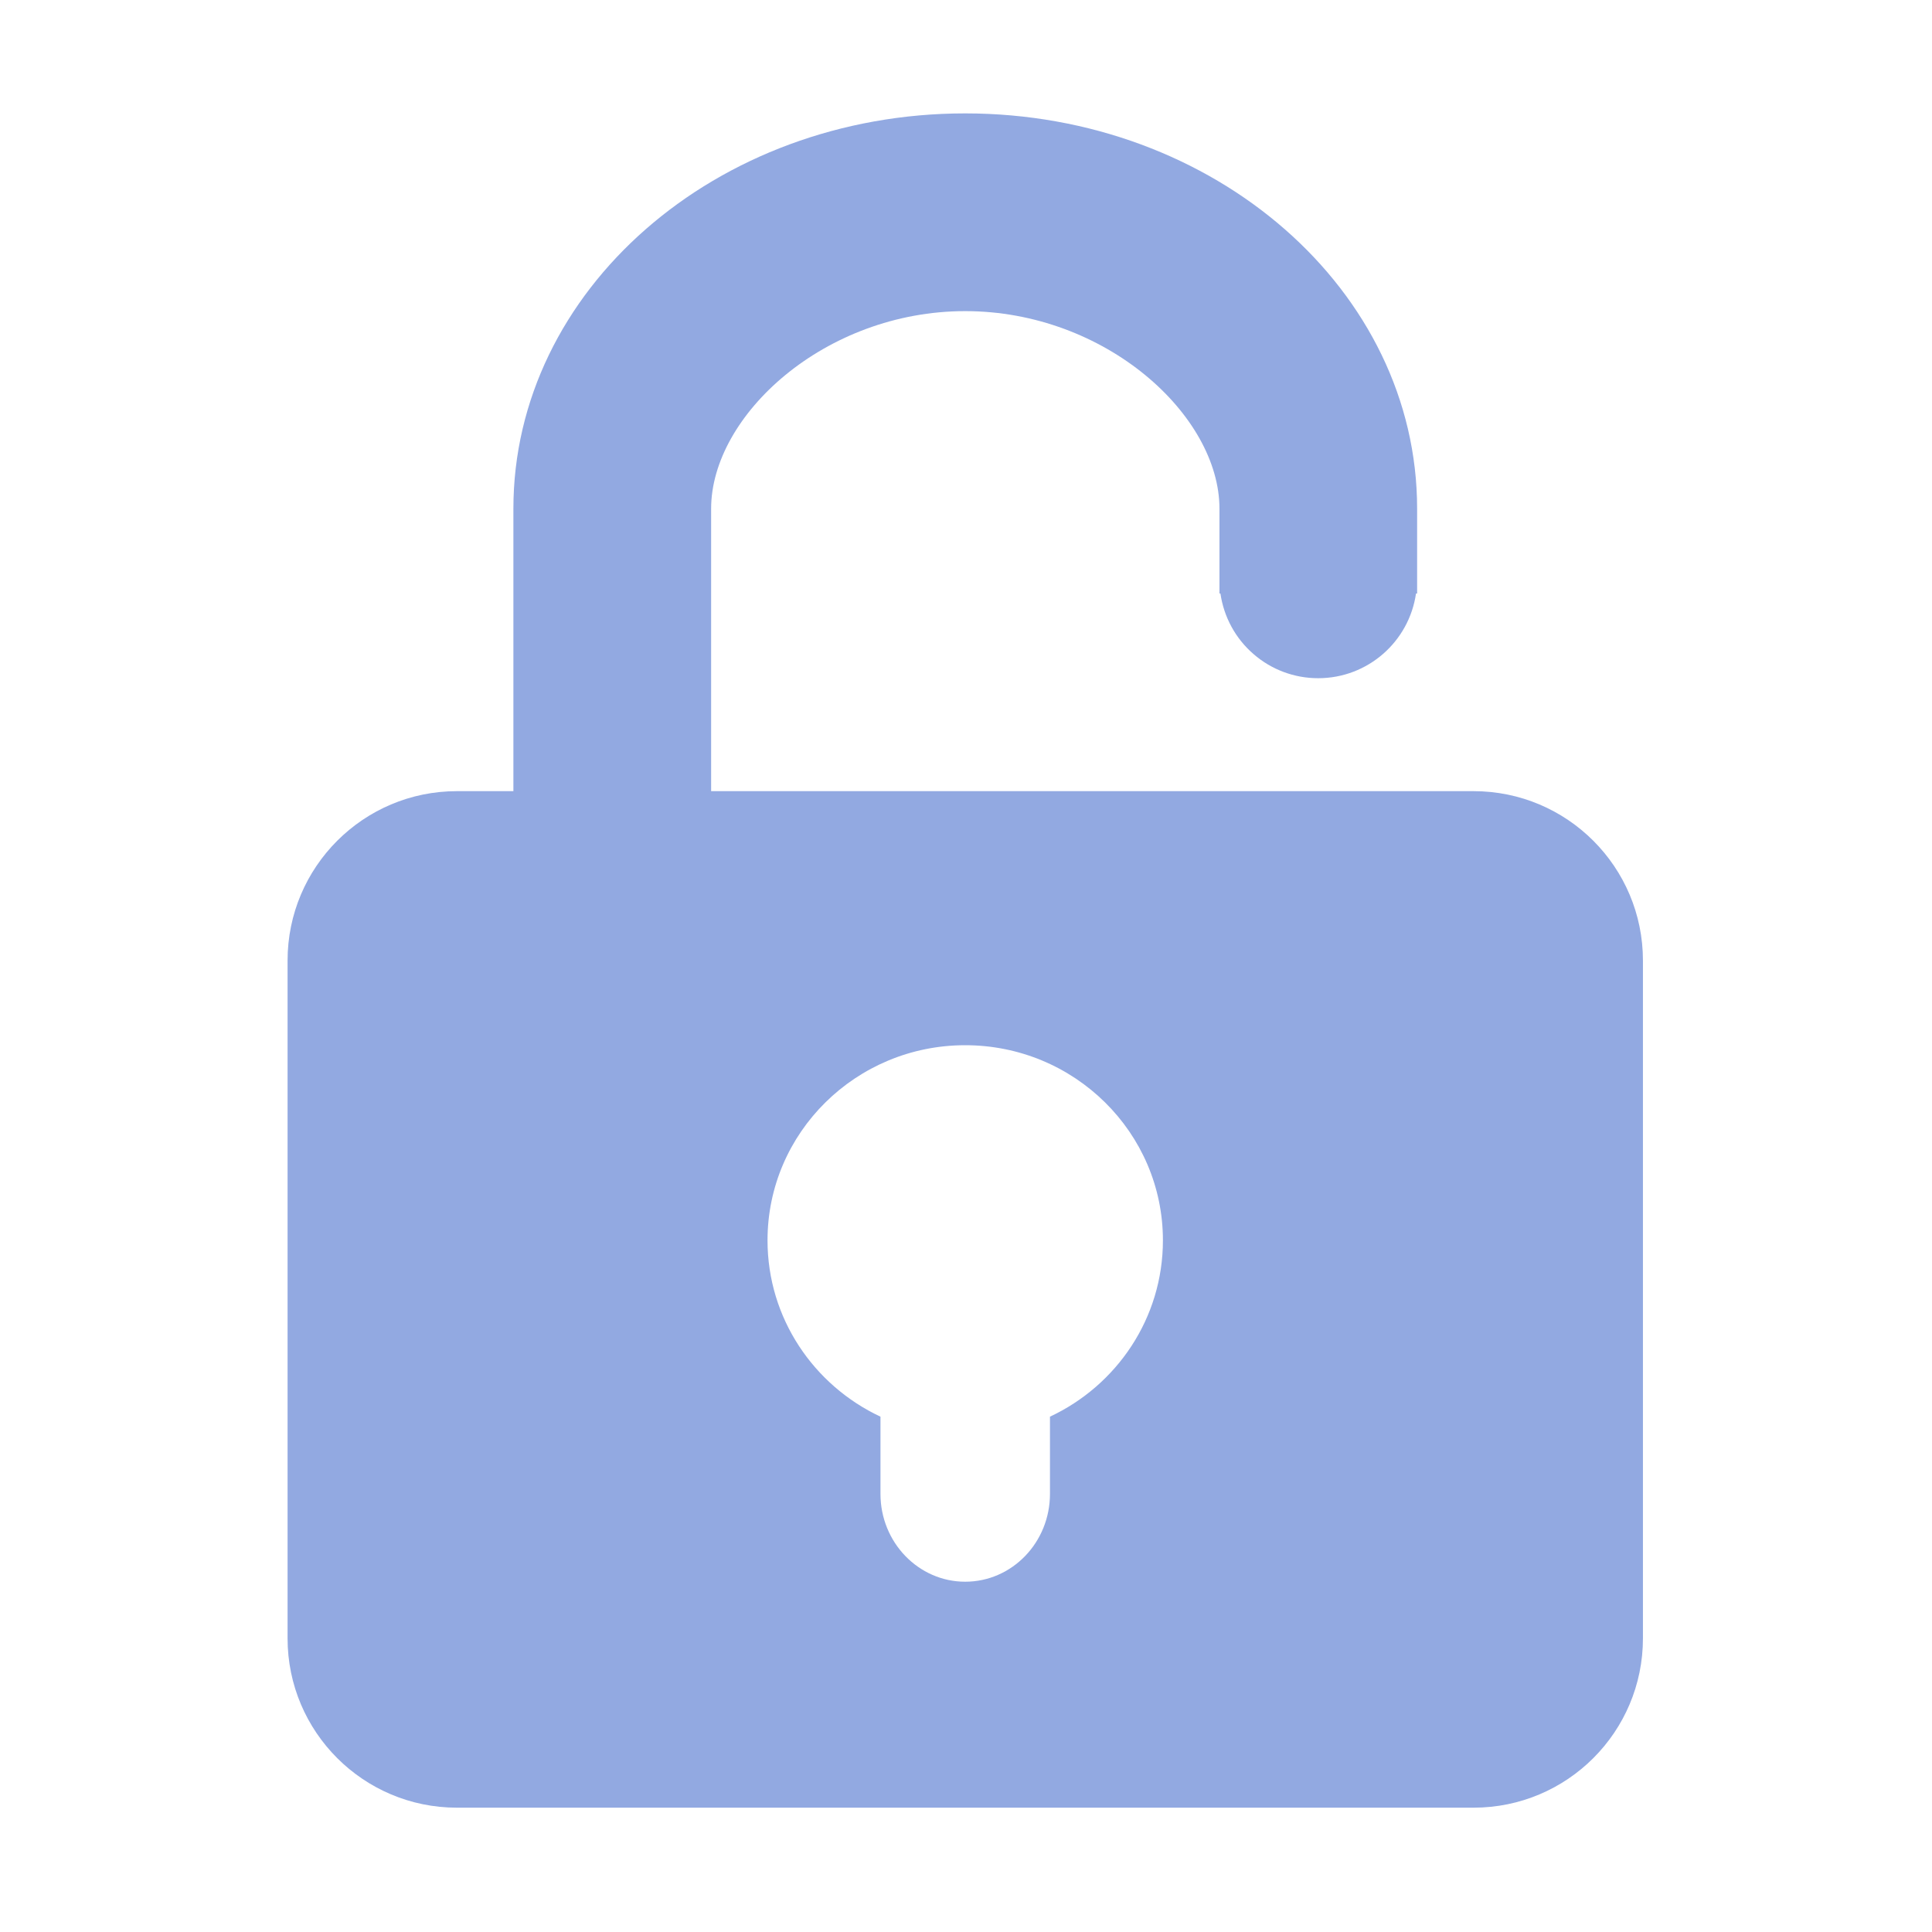 <svg width="26" height="26" viewBox="0 0 26 26" fill="none" xmlns="http://www.w3.org/2000/svg">
<path d="M19.83 10.647H9.57V6.846C9.57 5.588 11.102 4.187 12.989 4.187C14.878 4.187 16.411 5.588 16.411 6.846V7.987H16.424C16.47 8.304 16.627 8.593 16.869 8.802C17.11 9.012 17.419 9.127 17.739 9.127C18.41 9.127 18.963 8.632 19.056 7.987H19.071V6.846C19.071 3.908 16.347 1.526 12.989 1.526C9.633 1.526 6.909 3.908 6.909 6.846V10.647H6.149C4.891 10.647 3.87 11.668 3.87 12.927V22.048C3.87 23.307 4.891 24.327 6.149 24.327H19.83C21.09 24.327 22.11 23.307 22.11 22.048V12.927C22.11 11.668 21.09 10.647 19.83 10.647ZM14.13 19.064V20.104C14.13 20.757 13.62 21.286 12.989 21.286C12.361 21.286 11.849 20.757 11.849 20.104V19.065C10.951 18.644 10.329 17.74 10.329 16.692C10.329 15.242 11.521 14.066 12.989 14.066C14.459 14.066 15.65 15.242 15.65 16.692C15.65 17.74 15.029 18.644 14.13 19.065V19.064Z" fill="#92A9E1"/>
</svg>
